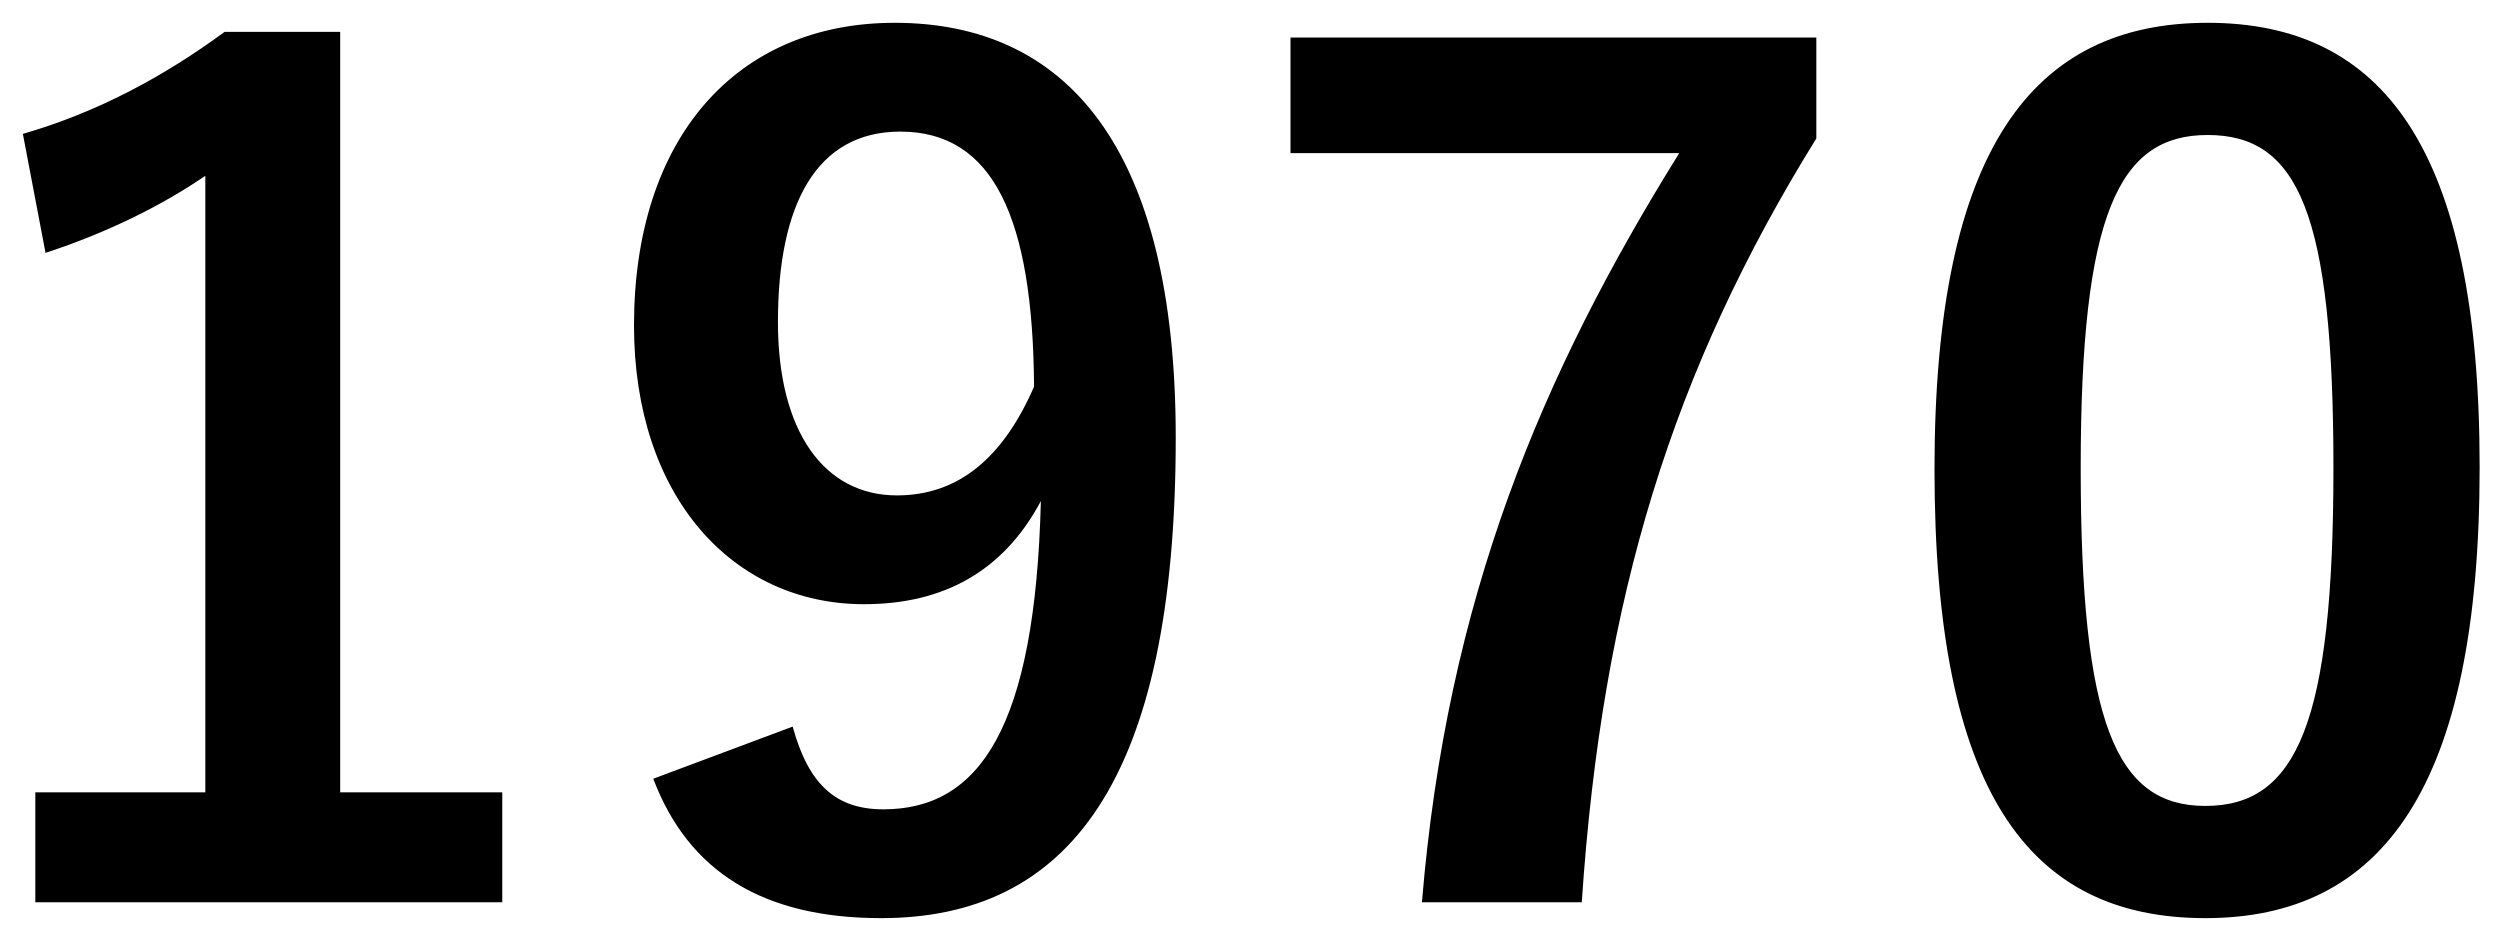 <svg width="75" height="28" viewBox="0 0 75 28" fill="none" xmlns="http://www.w3.org/2000/svg">
<path d="M10.206 0.956V23.77H15.068V27.068H1.06V23.77H6.16V5.274C4.868 6.158 3.236 6.974 1.366 7.586L0.686 4.016C2.93 3.37 4.936 2.282 6.738 0.956H10.206ZM19.598 23.362L23.78 21.798C24.256 23.532 25.072 24.28 26.5 24.28C29.39 24.28 31.056 21.832 31.226 15.032C30.104 17.14 28.302 18.126 25.922 18.126C21.978 18.126 19.02 14.896 19.02 9.762C19.02 4.152 22.08 0.684 26.84 0.684C31.974 0.684 35.272 4.39 35.272 13.128C35.272 23.498 32.008 27.544 26.432 27.544C22.896 27.544 20.652 26.15 19.598 23.362ZM31.022 11.598C30.988 6.532 29.798 3.948 27.01 3.948C24.494 3.948 23.338 6.124 23.338 9.66C23.338 12.958 24.732 14.862 26.908 14.862C28.778 14.862 30.104 13.706 31.022 11.598ZM54.49 1.126V4.152C50.172 11.122 48.065 17.922 47.453 27.068H42.658C43.407 17.99 46.228 11.258 50.377 4.594H38.715V1.126H54.49ZM66.229 0.684C71.465 0.684 74.389 4.424 74.389 14.012C74.389 23.634 71.465 27.544 66.161 27.544C60.823 27.544 58.035 23.702 58.035 14.08C58.035 4.458 60.993 0.684 66.229 0.684ZM66.229 4.05C63.577 4.05 62.421 6.362 62.421 14.046C62.421 21.696 63.475 24.178 66.161 24.178C68.915 24.178 70.003 21.662 70.003 14.046C70.003 6.396 68.949 4.05 66.229 4.05Z" fill="black"/>
</svg>

